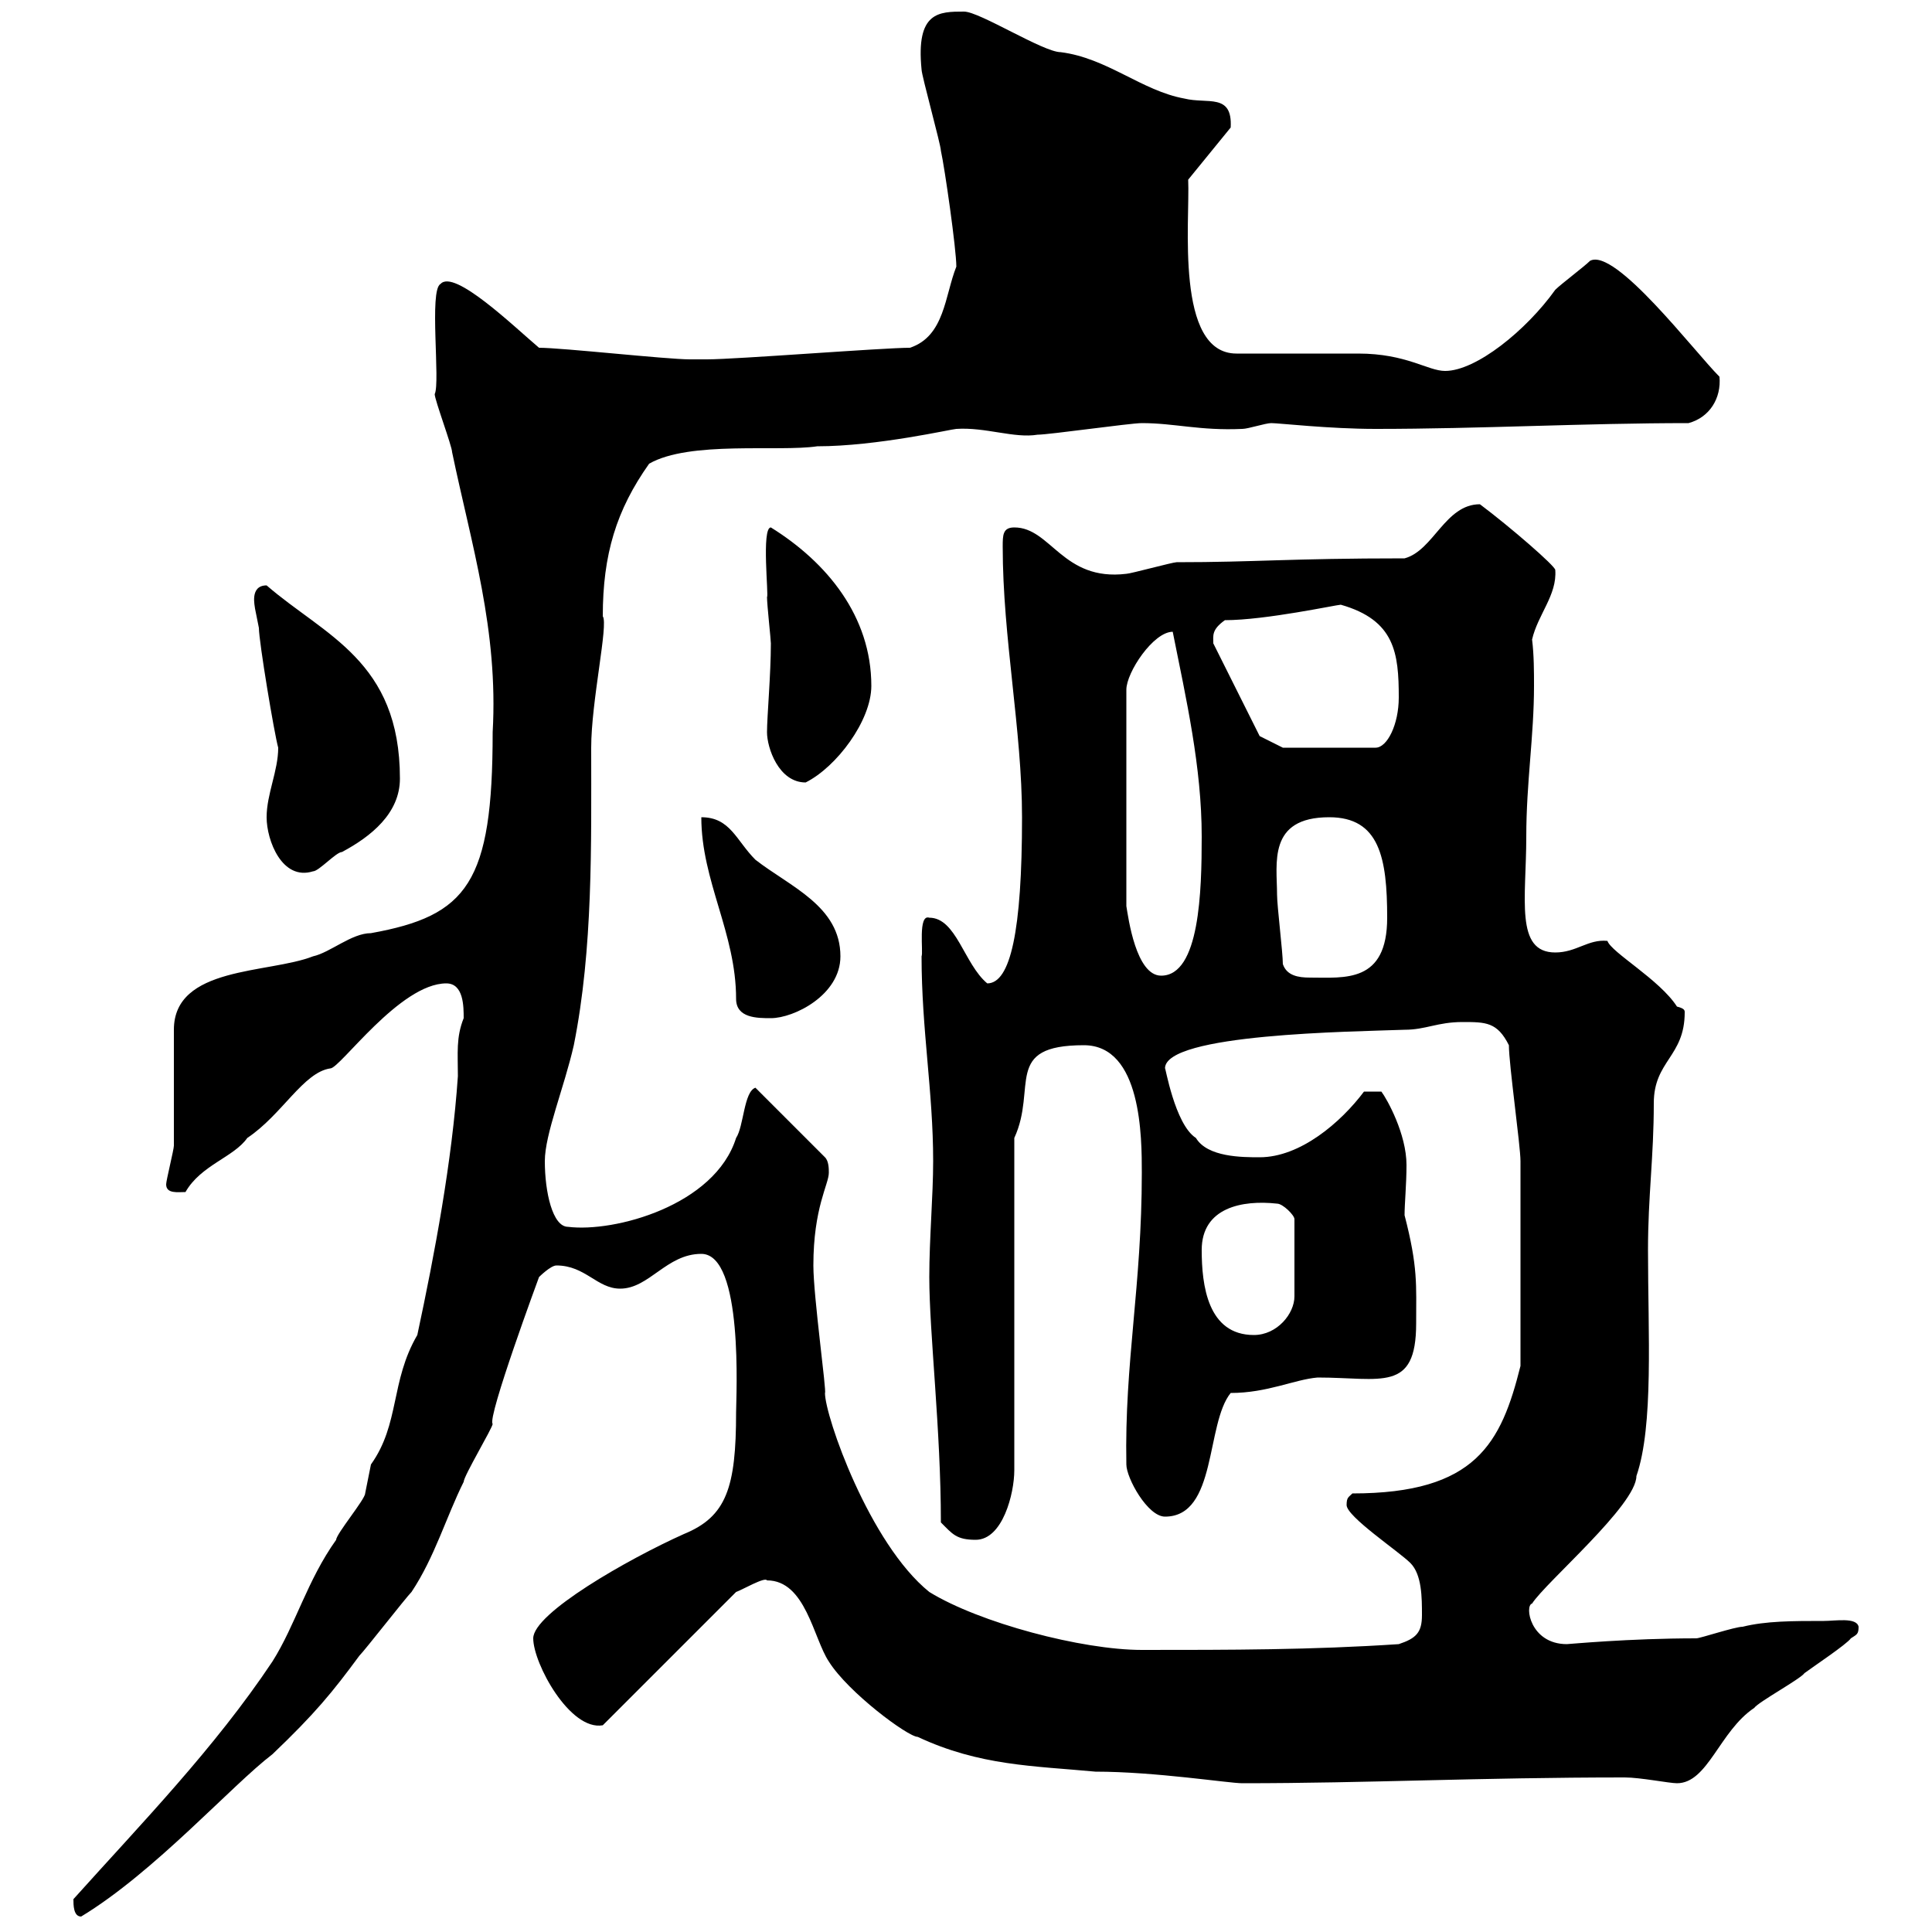 <svg xmlns="http://www.w3.org/2000/svg" xmlns:xlink="http://www.w3.org/1999/xlink" width="300" height="300"><path d="M11.40 294.90C11.40 295.80 11.40 297.60 12.60 297.60C24 290.70 36 277.20 42.30 272.40C48.90 266.10 51.60 262.80 55.80 257.10C56.70 256.20 63 248.10 63.90 247.20C67.50 241.80 69.30 235.50 72 230.10C72 229.20 76.50 221.70 76.50 221.10C75.60 220.20 83.70 198.30 83.70 198.30C83.70 198.30 85.50 196.50 86.40 196.50C90.90 196.50 92.70 200.10 96.30 200.10C100.80 200.10 103.50 194.70 108.90 194.70C115.50 194.70 114.30 216.90 114.30 219.30C114.30 231 112.80 235.50 106.20 238.20C97.50 242.10 82.80 250.50 82.80 254.40C82.80 258.30 88.50 268.80 93.60 267.90L114.30 247.20C115.20 246.90 118.80 244.80 119.10 245.40C125.10 245.40 126.30 254.40 128.70 258C131.70 262.80 141 269.70 142.50 269.70C152.10 274.20 160.50 274.20 170.10 275.10C179.40 275.10 190.80 276.90 192.90 276.90C212.40 276.90 229.50 276 252.30 276C254.70 276 259.20 276.90 260.40 276.90C265.20 276.90 267 268.80 272.40 265.20C273 264.30 279.60 260.70 280.20 259.80C281.40 258.90 286.80 255.30 287.40 254.40C288.30 253.80 288.60 253.80 288.60 252.60C288.30 251.10 285 251.70 283.20 251.70C278.40 251.70 274.20 251.70 270.60 252.60C269.40 252.60 264 254.40 263.40 254.40C252.90 254.40 243.60 255.30 243.30 255.30C237.60 255.30 236.70 249.30 237.90 249C240 245.70 254.10 233.70 254.10 229.20C256.80 221.40 255.90 207 255.90 194.10C255.90 185.70 256.80 179.70 256.80 171.30C256.80 164.70 261.60 164.10 261.60 157.20C261.60 156.90 261.60 156.60 260.40 156.30C257.70 152.10 250.20 147.90 249.60 146.10C246.60 145.80 244.80 147.90 241.50 147.90C235.20 147.90 237 139.50 237 129.90C237 121.50 238.20 114.30 238.20 106.50C238.20 104.40 238.20 101.70 237.90 99.30C238.80 95.40 241.80 92.40 241.50 88.50C241.50 87.90 234.60 81.90 229.80 78.30C224.40 78.30 222.60 85.50 218.10 86.70C200.10 86.70 195 87.30 182.70 87.30C182.10 87.30 175.50 89.10 174.90 89.10C165 90.30 163.20 81.90 157.50 81.90C155.70 81.90 155.70 83.10 155.70 84.90C155.70 99 158.70 113.40 158.70 126.90C158.70 144.60 156.90 152.70 153.30 152.70C149.70 149.70 148.50 142.50 144.30 142.50C142.50 141.90 143.40 147.90 143.10 148.50C143.10 159.90 144.90 169.50 144.90 180.30C144.90 185.70 144.30 192.30 144.30 198.30C144.30 207 146.10 222 146.10 236.40C147.90 238.20 148.50 239.10 151.50 239.10C155.70 239.10 157.50 231.90 157.50 228.30L157.50 176.70C161.10 168.90 155.70 162.30 168.30 162.30C177.30 162.30 177.30 176.70 177.30 182.10C177.30 199.80 174.60 211.50 174.90 227.40C174.90 229.50 178.20 235.50 180.90 235.50C189 235.50 187.20 221.10 191.10 216.30C196.80 216.30 201 214.20 204.60 213.90C214.50 213.90 219.90 216.30 219.90 205.50C219.90 199.50 220.20 196.80 218.10 188.70C218.10 186.90 218.40 183.90 218.40 180.90C218.40 176.10 215.40 170.70 214.50 169.50L211.80 169.50C208.20 174.30 201.90 179.70 195.60 179.70C192.90 179.70 187.50 179.70 185.70 176.70C182.40 174.60 180.90 165.30 180.90 165.90C180.90 160.50 210 160.20 218.10 159.90C221.40 159.90 223.20 158.70 227.10 158.70C230.70 158.70 232.50 158.70 234.30 162.30C234.30 165.30 236.10 177.90 236.10 180.30C236.10 187.50 236.10 199.50 236.10 212.10C233.10 224.10 229.20 231.90 210 231.90C209.40 232.50 209.10 232.50 209.10 233.70C209.10 235.50 217.20 240.90 219 242.70C220.80 244.50 220.80 248.10 220.80 250.80C220.80 253.50 219.90 254.40 217.20 255.30C203.70 256.20 191.10 256.20 177.30 256.20C168 256.20 152.10 252 144.30 247.20C135 239.70 128.10 219.90 128.10 216.30C128.40 216.30 126.30 201.30 126.30 196.50C126.30 187.50 128.70 183.90 128.70 182.10C128.70 181.50 128.70 180.30 128.10 179.70L117.30 168.90C115.50 169.50 115.50 174.90 114.30 176.70C111 187.20 95.40 191.40 88.20 190.50C85.80 190.50 84.60 185.10 84.60 180.30C84.60 176.10 87.60 168.90 89.10 162.30C92.10 147.30 91.80 131.10 91.80 116.10C91.80 108.90 94.50 96.90 93.60 95.70C93.60 86.10 95.70 79.20 100.80 72C107.10 68.40 120.90 70.20 126.90 69.30C136.20 69.30 147.90 66.60 148.50 66.60C153 66.30 157.50 68.10 161.10 67.50C162.90 67.50 175.50 65.70 177.30 65.70C182.40 65.70 186.30 66.90 192.90 66.60C193.80 66.60 196.50 65.70 197.40 65.70C198.60 65.70 206.40 66.60 213.60 66.60C229.80 66.60 246 65.70 262.20 65.70C265.50 64.80 267.30 61.80 267 58.50C263.10 54.60 250.80 38.40 246.90 40.50C246 41.40 242.40 44.10 241.50 45C237 51.30 229.20 57.60 224.40 57.60C221.70 57.60 218.40 54.90 210.90 54.90C208.20 54.90 194.70 54.90 192 54.90C182.40 54.90 184.80 34.20 184.50 27.90L191.10 19.80C191.40 14.40 187.50 16.20 183.90 15.30C177.30 14.10 171.90 9 164.70 8.10C162 8.10 152.10 1.80 149.70 1.80C145.80 1.80 142.20 1.80 143.10 10.80C143.10 11.70 146.10 22.50 146.10 23.40C146.70 26.10 148.50 38.70 148.50 41.40C146.70 45.90 146.70 52.20 141.30 54C137.10 54 114.30 55.80 109.80 55.80C109.80 55.80 108 55.80 107.10 55.80C103.50 55.80 87.30 54 83.70 54C79.80 50.70 70.50 41.70 68.40 44.10C66.60 45 68.40 59.40 67.50 61.20C67.50 62.10 70.20 69.30 70.20 70.20C73.20 84.60 77.40 97.80 76.50 113.70C76.50 137.10 72.60 142.20 57.60 144.90C54.60 144.90 51.30 147.90 48.60 148.50C41.70 151.20 27 150 27 159.90C27 162.30 27 174.90 27 177.90C27 178.50 25.80 183.30 25.80 183.90C25.80 185.40 27.60 185.10 28.80 185.10C31.20 180.90 36.30 179.70 38.40 176.70C43.80 173.10 47.10 166.50 51.30 165.90C52.80 165.90 62.10 152.70 69.30 152.70C72 152.70 72 156.30 72 158.10C70.80 161.10 71.10 163.50 71.10 167.10C70.20 180.30 67.50 194.70 64.80 207.30C60.60 214.50 62.10 221.10 57.60 227.40C57.60 227.40 56.70 231.90 56.70 231.90C56.70 232.80 52.20 238.20 52.20 239.10C47.70 245.40 45.90 252.30 42.30 258C33.30 271.50 21.90 283.20 11.40 294.90ZM186.60 194.10C186.60 187.50 192.90 186.30 198.30 186.90C199.20 186.90 201 188.70 201 189.30L201 201.30C201 204 198.30 207.30 194.70 207.30C187.50 207.30 186.60 199.50 186.60 194.10ZM108.90 126.90C108.90 136.80 114.30 144.90 114.30 155.10C114.30 158.10 117.60 158.10 119.70 158.10C123.30 158.10 130.50 154.50 130.50 148.50C130.50 140.70 122.70 137.70 117.30 133.50C114.30 130.50 113.40 126.90 108.90 126.90ZM182.10 98.10C184.20 108.60 186.60 119.10 186.60 129.90C186.60 138.30 186.30 151.50 180.30 151.50C176.40 151.50 175.20 142.50 174.90 140.70L174.90 107.10C174.90 104.40 179.10 98.10 182.10 98.10ZM199.20 149.70C199.20 147.90 198.30 140.70 198.30 138.90C198.30 134.10 196.80 126.90 206.40 126.90C214.20 126.90 215.40 133.20 215.40 142.50C215.40 152.70 208.80 151.80 203.40 151.80C201.60 151.80 199.80 151.50 199.20 149.70ZM41.40 126.90C41.40 130.50 43.80 136.80 48.60 135.30C49.50 135.30 52.20 132.30 53.10 132.30C57.60 129.90 62.10 126.30 62.10 120.90C62.10 102.60 50.40 98.70 41.40 90.90C38.70 90.90 39.60 94.20 39.60 94.50C39.60 94.50 40.20 97.50 40.20 97.50C40.20 99.60 42.60 114 43.20 116.10C43.20 119.70 41.40 123.30 41.40 126.90ZM119.10 113.70C119.10 116.10 120.90 121.50 125.10 121.50C129.90 119.10 135.30 111.90 135.30 106.50C135.30 95.70 128.40 87.30 119.70 81.90C118.20 81.90 119.40 92.70 119.10 92.70C119.10 93.90 119.70 99.30 119.70 99.90C119.70 104.70 119.10 111.30 119.10 113.70ZM195.60 114.30L188.40 99.90C188.40 98.70 188.10 97.80 190.20 96.30C196.50 96.30 207.60 93.90 208.20 93.90C216.60 96.30 217.20 101.40 217.20 108.30C217.20 112.50 215.40 116.10 213.60 116.10L199.20 116.10Z"/></svg>